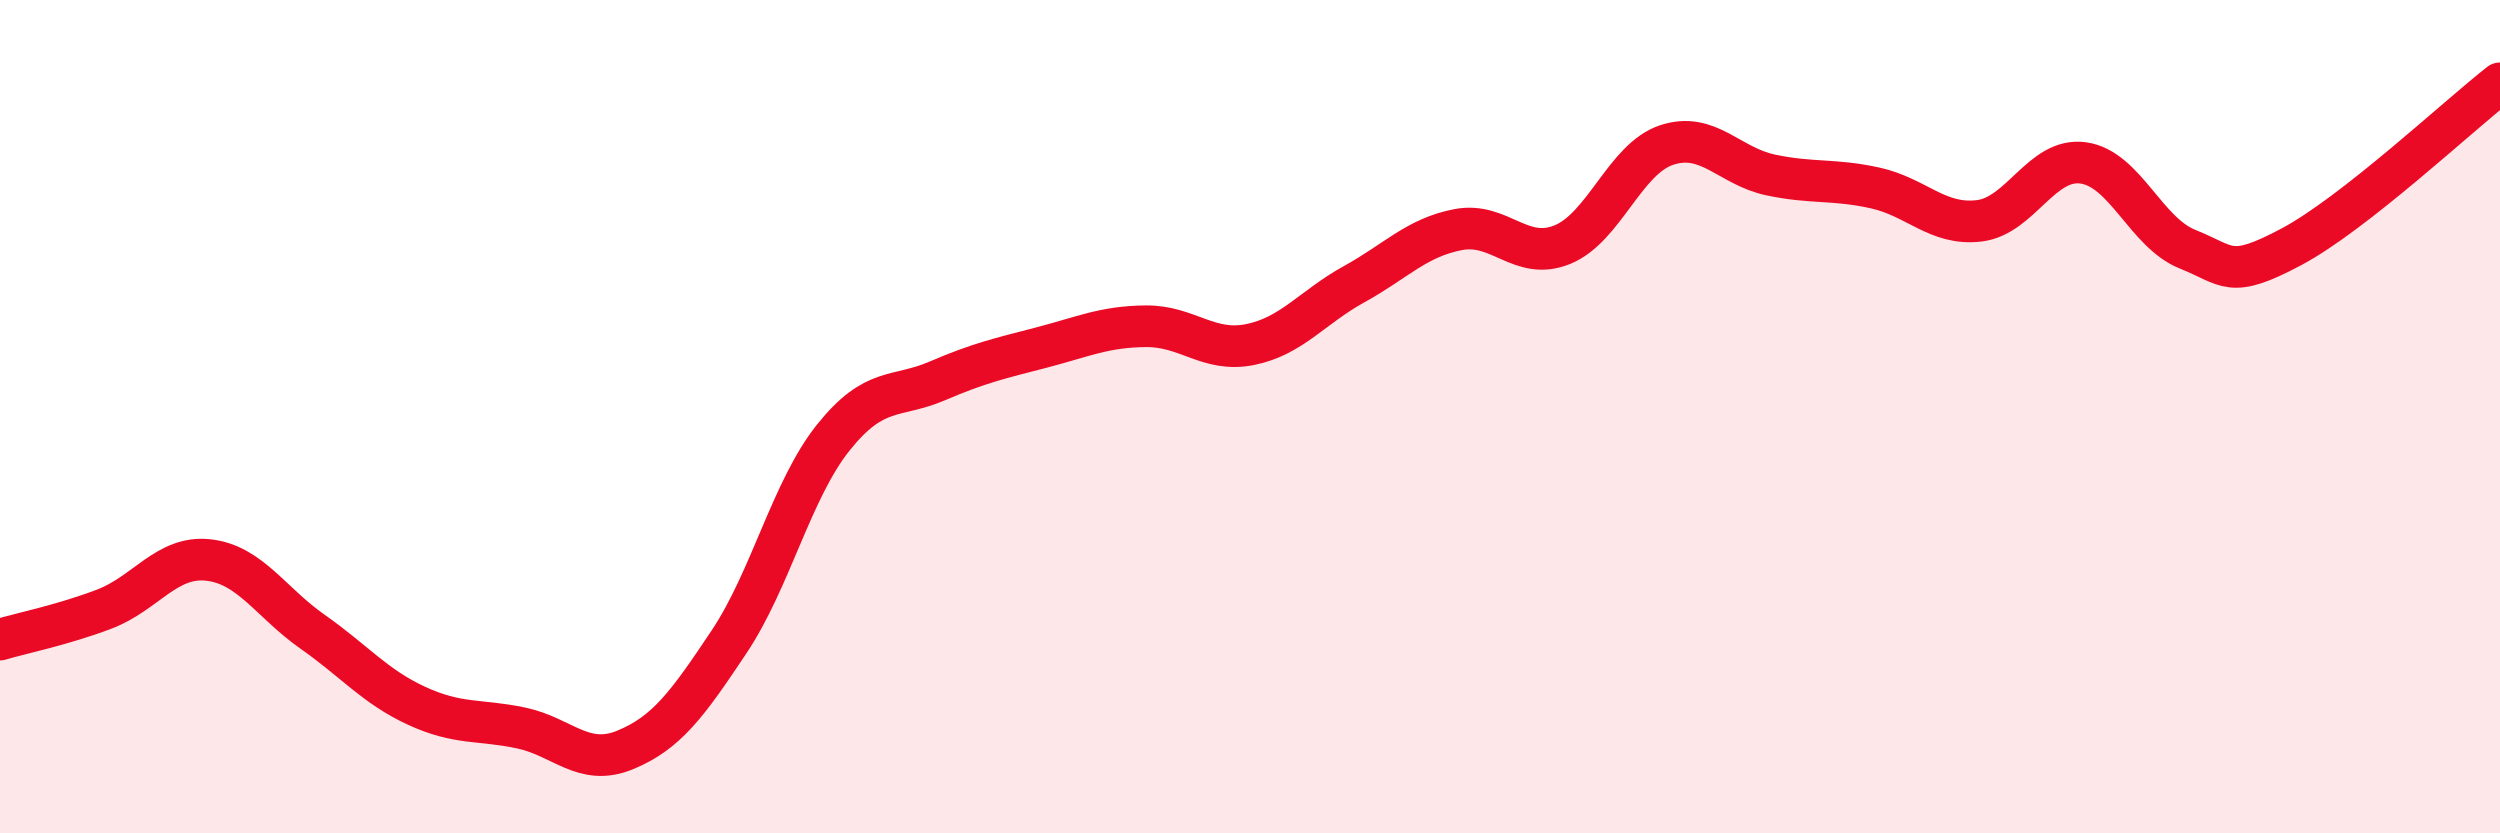
    <svg width="60" height="20" viewBox="0 0 60 20" xmlns="http://www.w3.org/2000/svg">
      <path
        d="M 0,15.35 C 0.5,15.2 1.5,15 2.5,14.62 C 3.5,14.24 4,13.33 5,13.44 C 6,13.55 6.5,14.46 7.5,15.16 C 8.5,15.86 9,16.48 10,16.94 C 11,17.4 11.5,17.26 12.5,17.47 C 13.5,17.68 14,18.41 15,18 C 16,17.59 16.5,16.9 17.5,15.4 C 18.5,13.9 19,11.75 20,10.5 C 21,9.25 21.5,9.57 22.5,9.14 C 23.5,8.71 24,8.6 25,8.34 C 26,8.08 26.5,7.84 27.5,7.83 C 28.5,7.82 29,8.47 30,8.27 C 31,8.07 31.5,7.37 32.5,6.82 C 33.5,6.27 34,5.7 35,5.51 C 36,5.32 36.5,6.28 37.5,5.87 C 38.5,5.46 39,3.81 40,3.48 C 41,3.15 41.5,3.99 42.5,4.2 C 43.5,4.41 44,4.29 45,4.51 C 46,4.73 46.5,5.42 47.5,5.3 C 48.5,5.18 49,3.77 50,3.91 C 51,4.05 51.5,5.58 52.5,5.98 C 53.5,6.38 53.5,6.72 55,5.92 C 56.5,5.12 59,2.78 60,2L60 20L0 20Z"
        fill="#EB0A25"
        opacity="0.1"
        stroke-linecap="round"
        stroke-linejoin="round"
      />
      <path
        d="M 0,15.35 C 0.5,15.2 1.5,15 2.5,14.62 C 3.5,14.24 4,13.33 5,13.44 C 6,13.55 6.5,14.46 7.5,15.16 C 8.5,15.86 9,16.48 10,16.94 C 11,17.4 11.5,17.26 12.5,17.47 C 13.5,17.68 14,18.41 15,18 C 16,17.59 16.5,16.9 17.5,15.4 C 18.5,13.9 19,11.75 20,10.5 C 21,9.25 21.5,9.57 22.5,9.14 C 23.5,8.71 24,8.6 25,8.34 C 26,8.08 26.5,7.84 27.5,7.83 C 28.5,7.82 29,8.47 30,8.27 C 31,8.07 31.5,7.37 32.5,6.82 C 33.5,6.27 34,5.7 35,5.51 C 36,5.32 36.5,6.28 37.5,5.87 C 38.5,5.46 39,3.81 40,3.48 C 41,3.15 41.5,3.99 42.5,4.2 C 43.5,4.41 44,4.29 45,4.51 C 46,4.73 46.5,5.42 47.5,5.3 C 48.5,5.18 49,3.77 50,3.91 C 51,4.05 51.5,5.58 52.5,5.98 C 53.5,6.38 53.5,6.72 55,5.92 C 56.5,5.12 59,2.78 60,2"
        stroke="#EB0A25"
        stroke-width="1"
        fill="none"
        stroke-linecap="round"
        stroke-linejoin="round"
      />
    </svg>
  